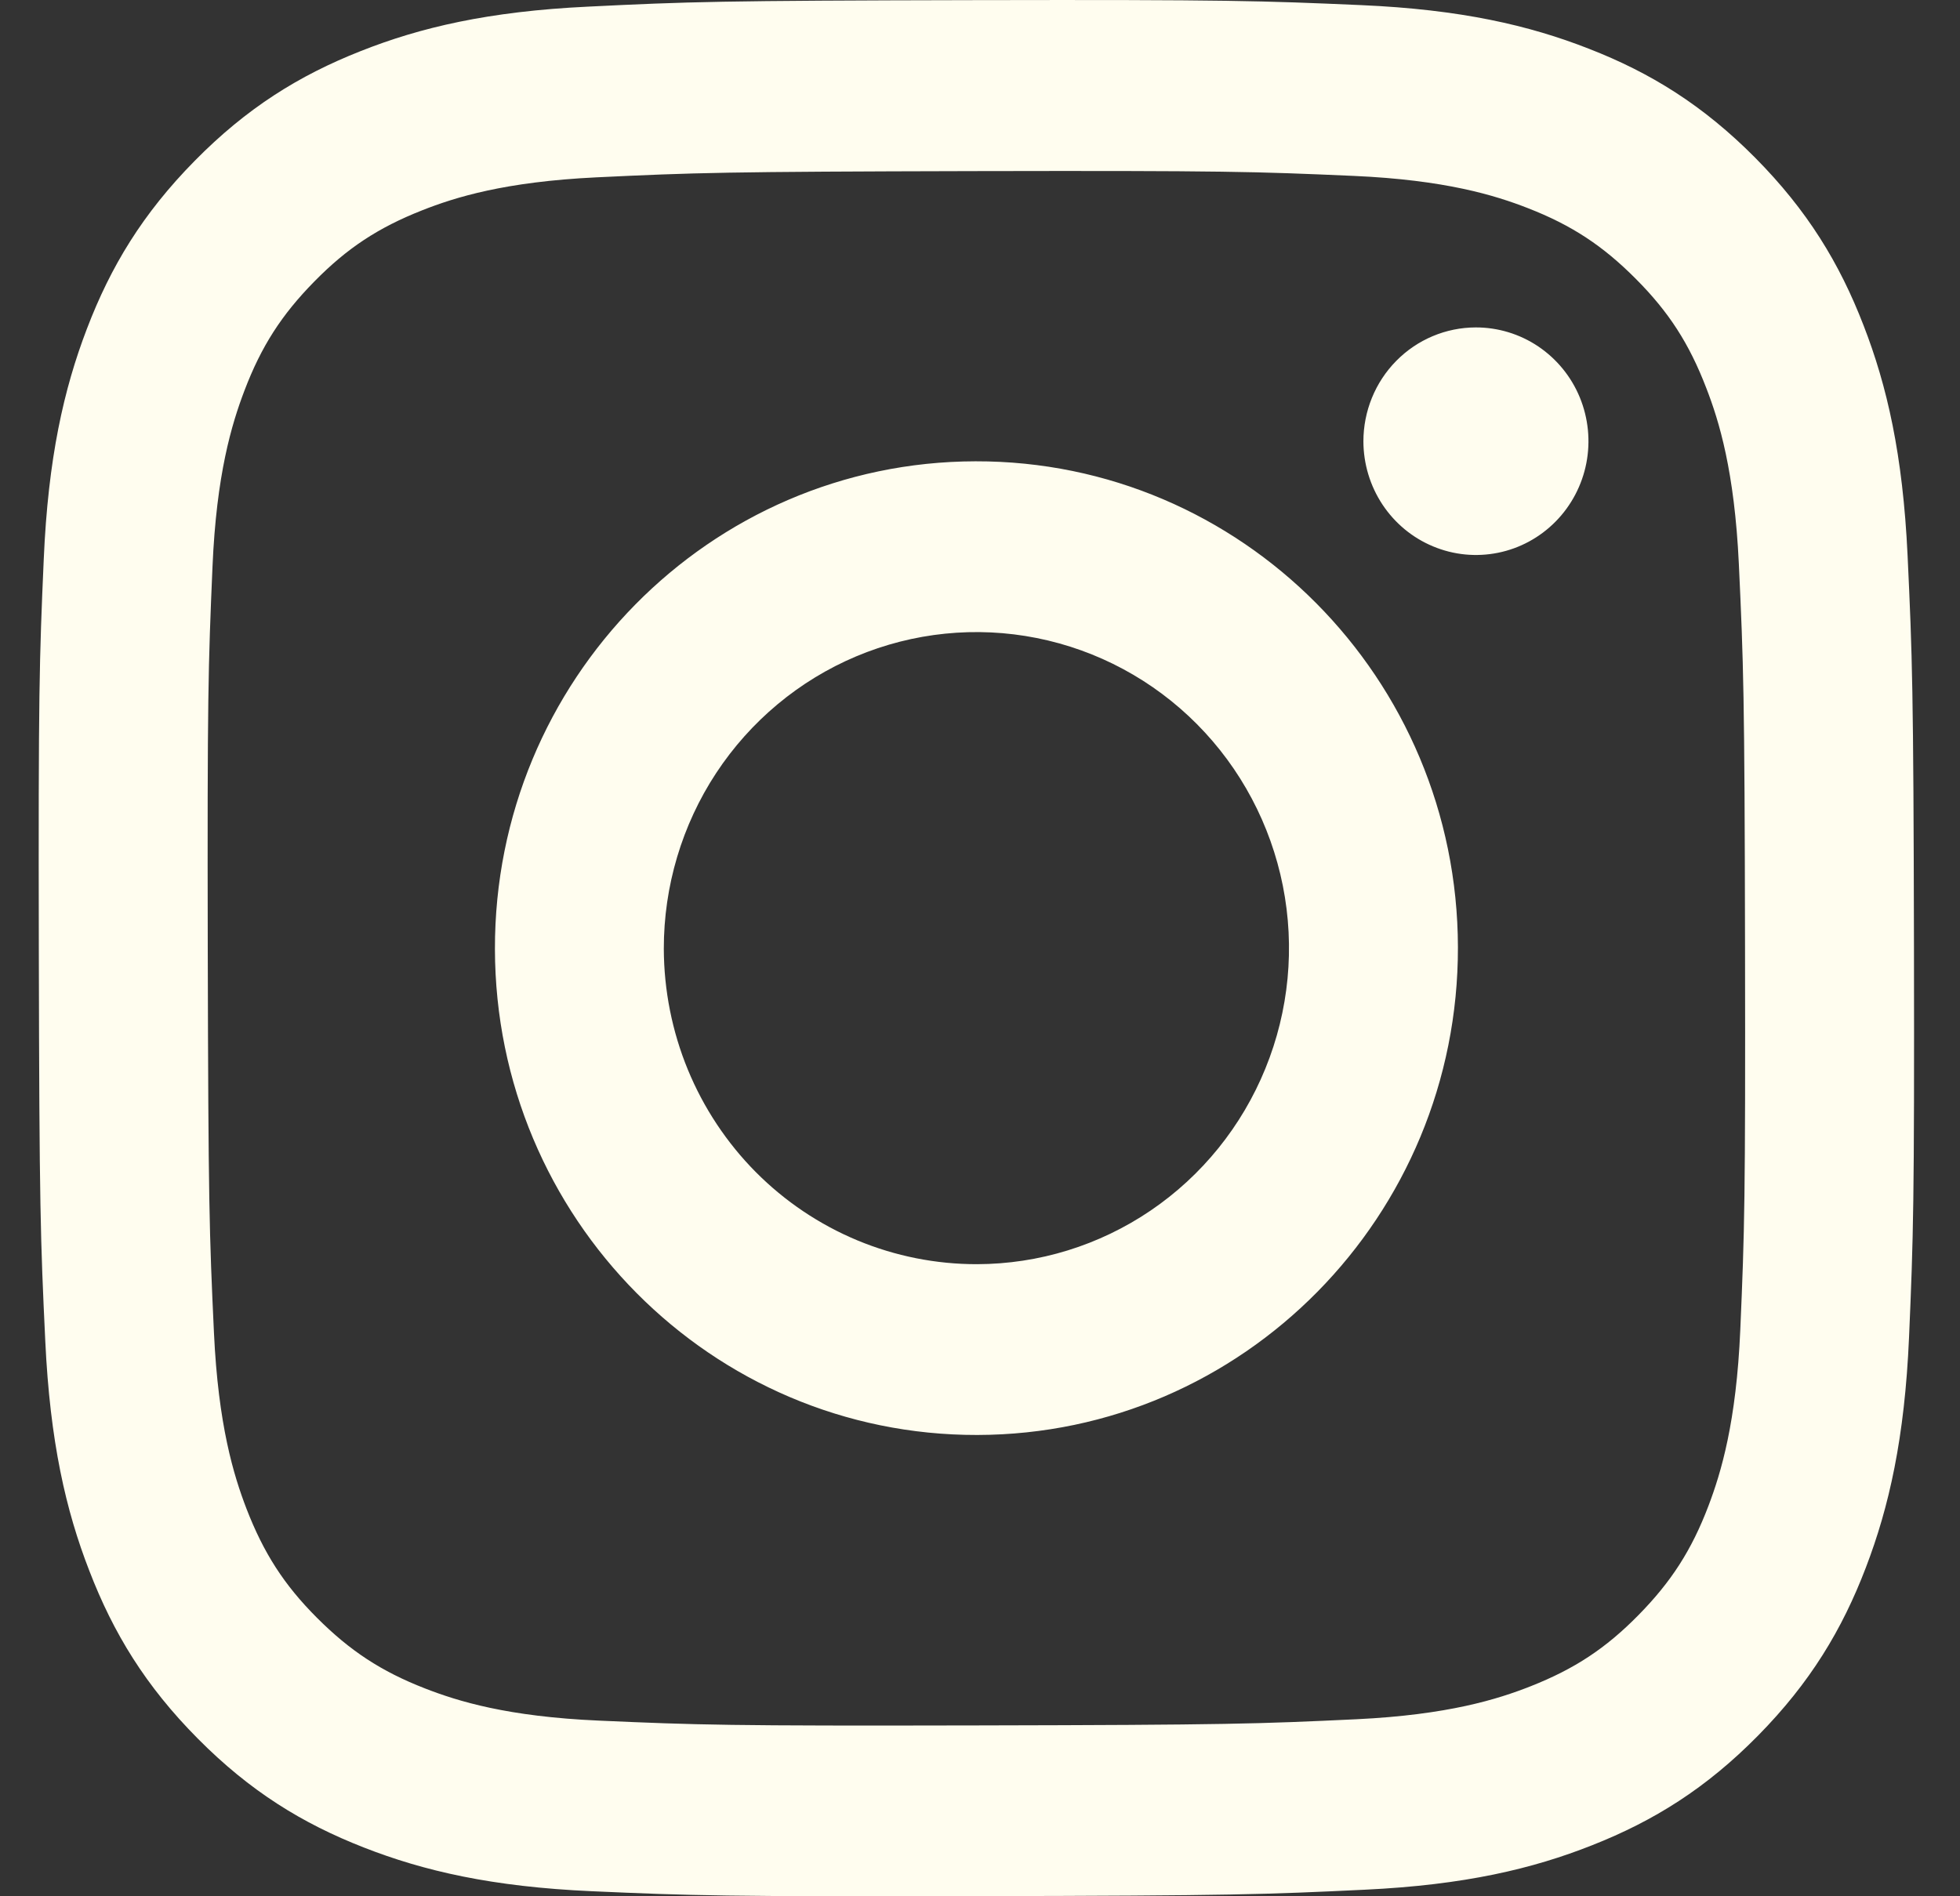 <svg width="31" height="30" viewBox="0 0 31 30" fill="none" xmlns="http://www.w3.org/2000/svg">
<rect x="0" y="0" width="31" height="30" fill="#333333" stroke="none"/>
<path d="M9.301 0.105C7.723 0.18 6.645 0.435 5.703 0.809C4.728 1.194 3.902 1.709 3.08 2.544C2.257 3.379 1.751 4.215 1.374 5.203C1.009 6.157 0.761 7.248 0.692 8.845C0.622 10.442 0.606 10.955 0.614 15.029C0.622 19.102 0.64 19.613 0.716 21.213C0.791 22.809 1.042 23.898 1.413 24.851C1.793 25.837 2.302 26.673 3.128 27.505C3.953 28.337 4.78 28.848 5.759 29.23C6.702 29.599 7.781 29.85 9.359 29.92C10.938 29.99 11.446 30.006 15.472 29.998C19.498 29.99 20.005 29.972 21.587 29.896C23.169 29.821 24.241 29.565 25.183 29.192C26.158 28.807 26.985 28.292 27.807 27.457C28.629 26.622 29.135 25.785 29.512 24.797C29.877 23.843 30.125 22.752 30.194 21.156C30.263 19.555 30.279 19.044 30.272 14.971C30.264 10.898 30.246 10.388 30.171 8.788C30.096 7.189 29.845 6.102 29.475 5.149C29.094 4.162 28.585 3.328 27.76 2.495C26.934 1.663 26.106 1.151 25.13 0.771C24.186 0.401 23.108 0.15 21.529 0.081C19.95 0.012 19.442 -0.006 15.415 0.002C11.387 0.01 10.883 0.027 9.301 0.105ZM9.474 27.221C8.028 27.158 7.243 26.915 6.72 26.711C6.027 26.441 5.533 26.115 5.012 25.593C4.49 25.07 4.17 24.569 3.899 23.87C3.696 23.341 3.452 22.548 3.384 21.085C3.31 19.505 3.295 19.03 3.286 15.025C3.278 11.02 3.293 10.546 3.361 8.965C3.423 7.504 3.665 6.709 3.866 6.18C4.133 5.478 4.454 4.98 4.972 4.453C5.489 3.926 5.983 3.601 6.675 3.328C7.198 3.121 7.982 2.876 9.427 2.806C10.992 2.731 11.46 2.716 15.419 2.707C19.378 2.699 19.848 2.714 21.413 2.783C22.857 2.847 23.644 3.089 24.166 3.293C24.859 3.563 25.352 3.888 25.873 4.412C26.395 4.936 26.716 5.434 26.986 6.136C27.191 6.663 27.433 7.456 27.502 8.918C27.576 10.5 27.593 10.975 27.6 14.978C27.607 18.982 27.593 19.458 27.525 21.038C27.462 22.501 27.222 23.295 27.021 23.825C26.754 24.526 26.432 25.025 25.914 25.552C25.396 26.079 24.903 26.403 24.21 26.677C23.688 26.883 22.903 27.129 21.459 27.199C19.895 27.273 19.426 27.289 15.466 27.297C11.505 27.306 11.038 27.29 9.474 27.221M21.564 6.983C21.565 7.339 21.67 7.687 21.866 7.983C22.062 8.278 22.34 8.509 22.666 8.644C22.991 8.78 23.349 8.815 23.694 8.745C24.04 8.675 24.356 8.503 24.605 8.25C24.853 7.998 25.022 7.677 25.09 7.328C25.158 6.979 25.122 6.617 24.987 6.288C24.852 5.959 24.623 5.679 24.33 5.481C24.037 5.284 23.692 5.179 23.34 5.18C22.869 5.181 22.416 5.371 22.083 5.71C21.75 6.048 21.564 6.506 21.564 6.983ZM7.828 15.015C7.836 19.269 11.252 22.71 15.457 22.702C19.662 22.694 23.067 19.239 23.059 14.985C23.051 10.731 19.634 7.289 15.428 7.298C11.223 7.306 7.82 10.761 7.828 15.015ZM10.499 15.01C10.498 14.021 10.786 13.053 11.327 12.23C11.869 11.407 12.64 10.764 13.542 10.384C14.445 10.004 15.439 9.903 16.398 10.094C17.357 10.285 18.239 10.759 18.932 11.457C19.625 12.155 20.097 13.045 20.29 14.014C20.483 14.984 20.387 15.99 20.014 16.904C19.642 17.818 19.01 18.601 18.198 19.152C17.386 19.703 16.431 19.998 15.453 20C14.804 20.001 14.161 19.873 13.56 19.623C12.96 19.373 12.414 19.006 11.954 18.543C11.494 18.079 11.129 17.529 10.879 16.922C10.63 16.316 10.501 15.666 10.499 15.01Z" fill="#FFFDEF"/>
</svg>
